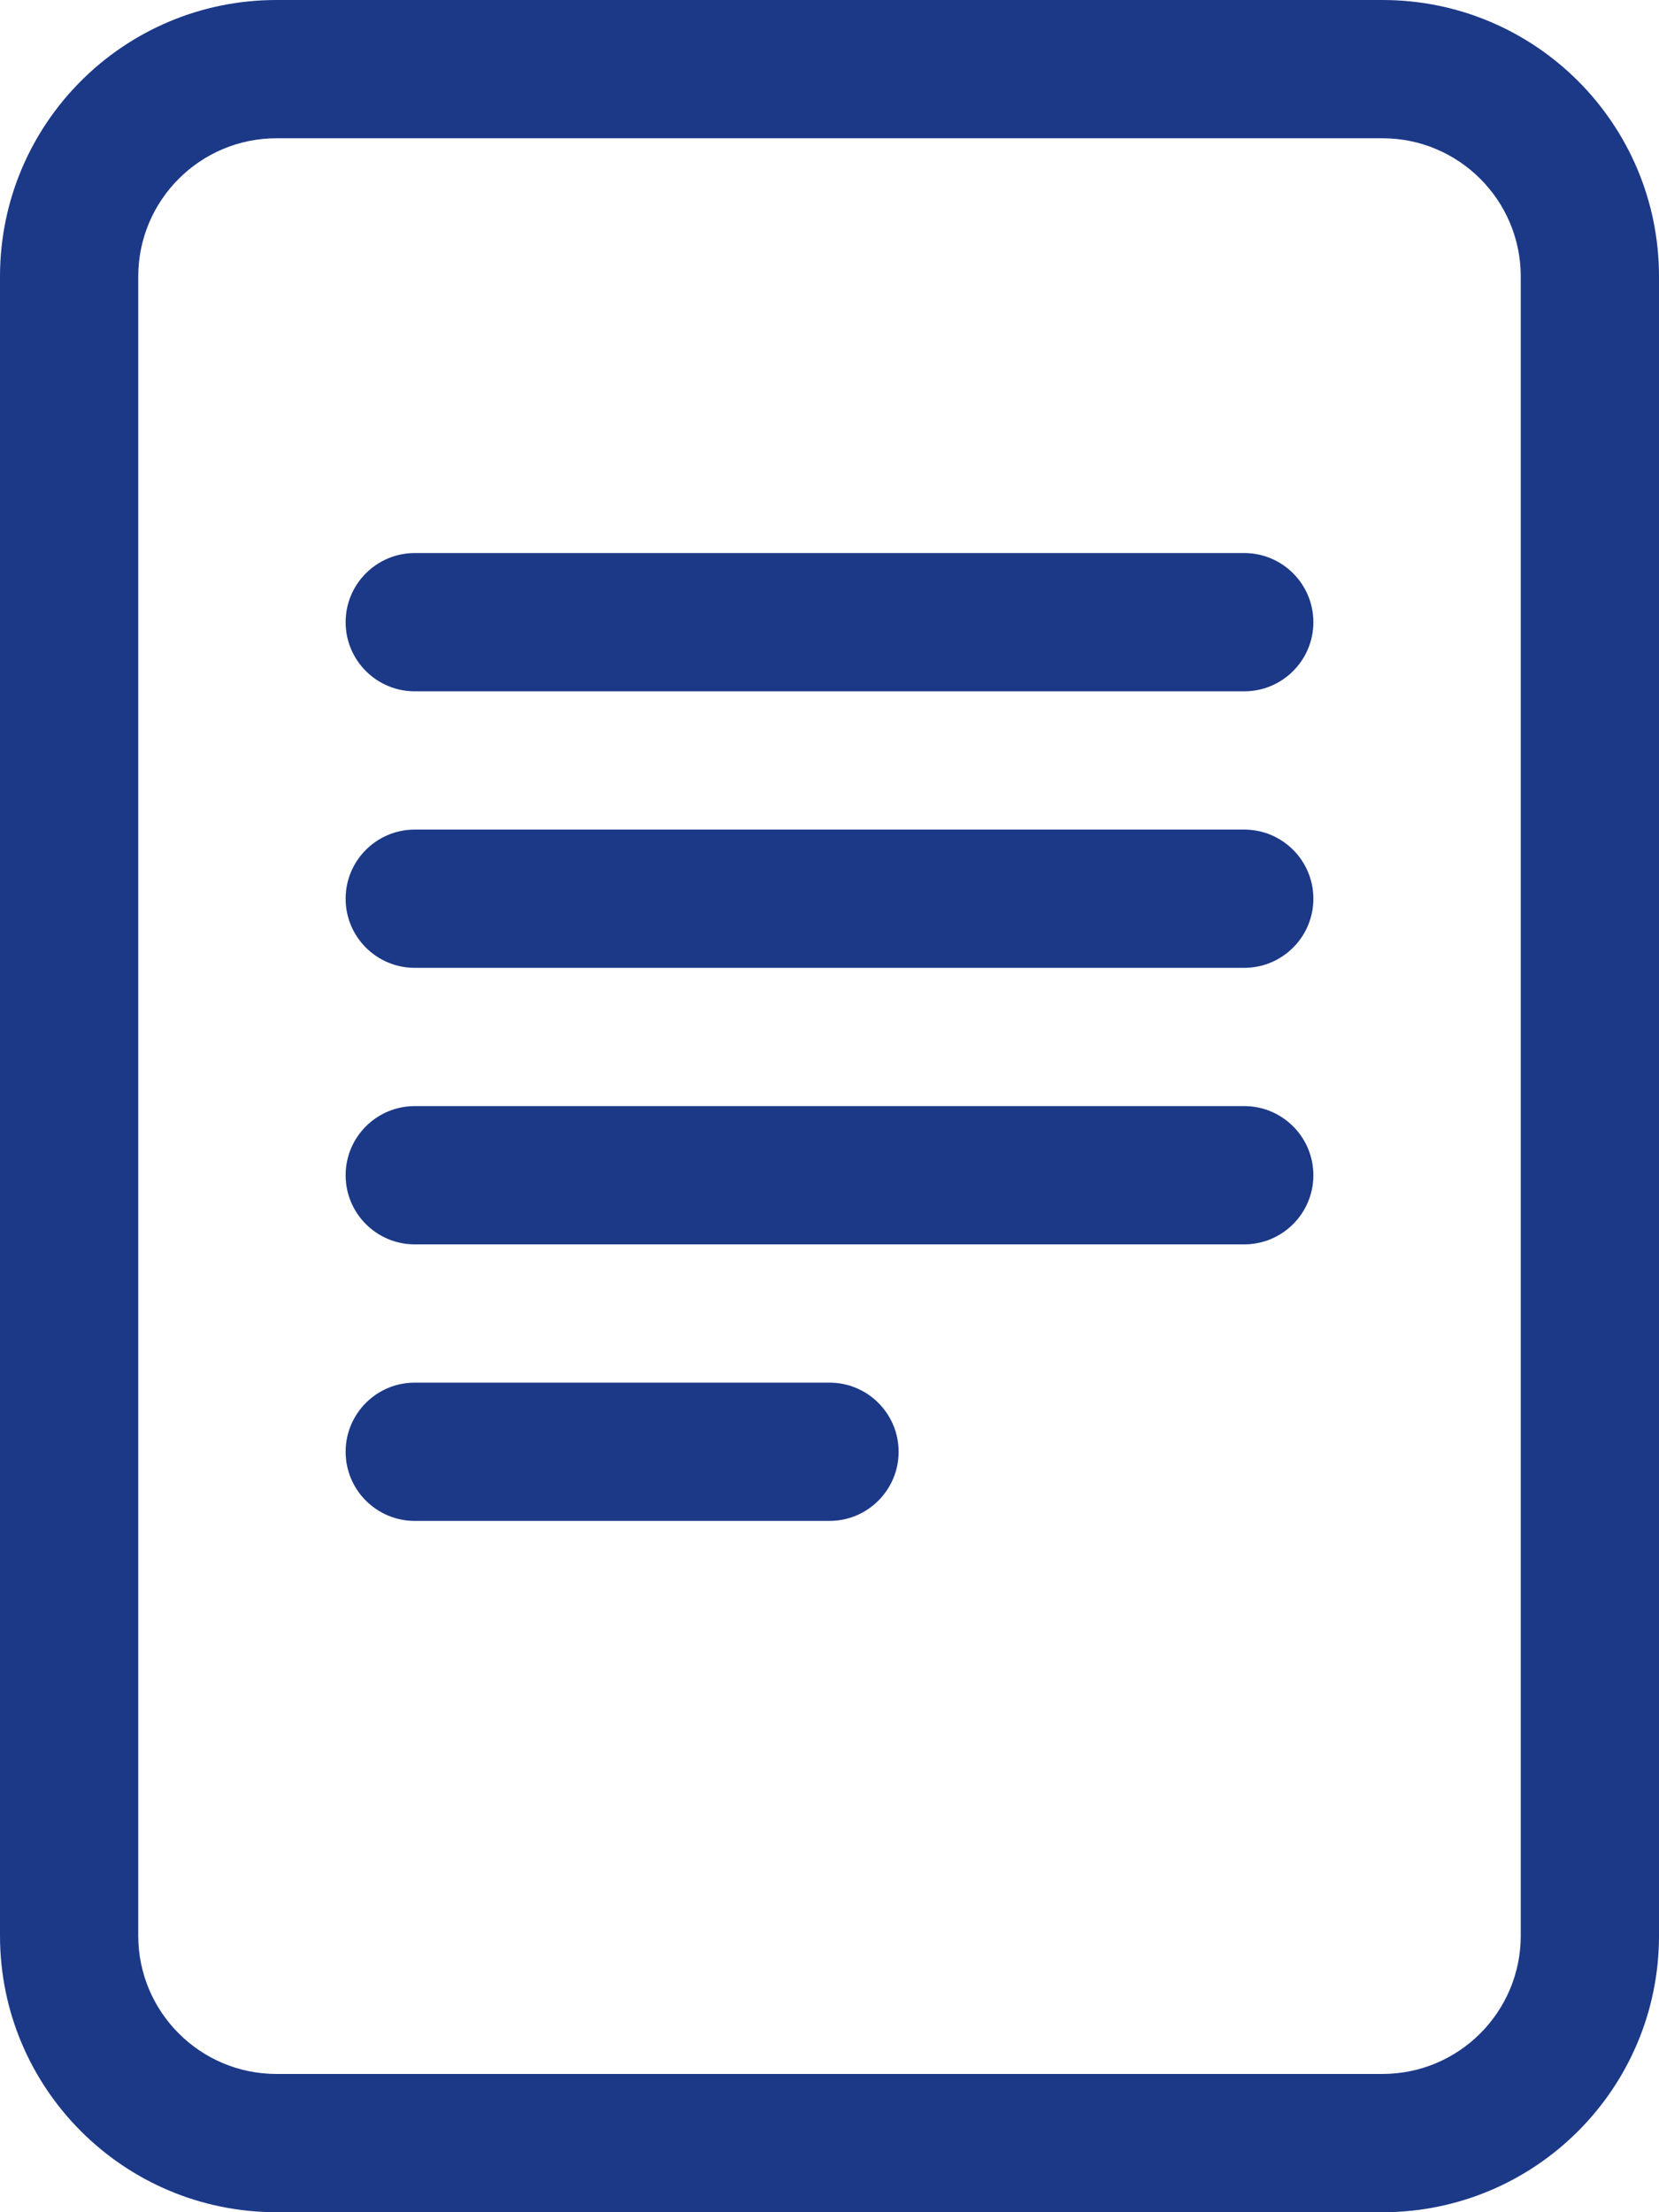 <svg width="15" height="20" viewBox="0 0 15 20" fill="none" xmlns="http://www.w3.org/2000/svg">
<path d="M3.75 5C3.405 5 3.125 5.28 3.125 5.625C3.125 5.97 3.405 6.25 3.75 6.25H11.25C11.595 6.25 11.875 5.97 11.875 5.625C11.875 5.28 11.595 5 11.25 5H3.75Z" fill="#1C3988"/>
<path d="M3.125 8.125C3.125 7.78 3.405 7.5 3.75 7.5H11.25C11.595 7.5 11.875 7.78 11.875 8.125C11.875 8.47 11.595 8.75 11.25 8.75H3.75C3.405 8.75 3.125 8.47 3.125 8.125Z" fill="#1C3988"/>
<path d="M3.75 10C3.405 10 3.125 10.28 3.125 10.625C3.125 10.97 3.405 11.25 3.75 11.25H11.25C11.595 11.25 11.875 10.97 11.875 10.625C11.875 10.28 11.595 10 11.25 10H3.75Z" fill="#1C3988"/>
<path d="M3.75 12.5C3.405 12.5 3.125 12.78 3.125 13.125C3.125 13.47 3.405 13.75 3.75 13.75H7.5C7.845 13.75 8.125 13.47 8.125 13.125C8.125 12.78 7.845 12.5 7.5 12.5H3.75Z" fill="#1C3988"/>
<path d="M0 2.5C0 1.119 1.119 0 2.5 0H12.5C13.881 0 15 1.119 15 2.5V17.5C15 18.881 13.881 20 12.5 20H2.5C1.119 20 0 18.881 0 17.5V2.5ZM12.5 1.25H2.5C1.81 1.25 1.25 1.81 1.25 2.5V17.5C1.25 18.19 1.81 18.75 2.5 18.75H12.5C13.19 18.75 13.75 18.19 13.75 17.5V2.5C13.75 1.81 13.19 1.25 12.5 1.25Z" fill="#1C3988"/>
</svg>
